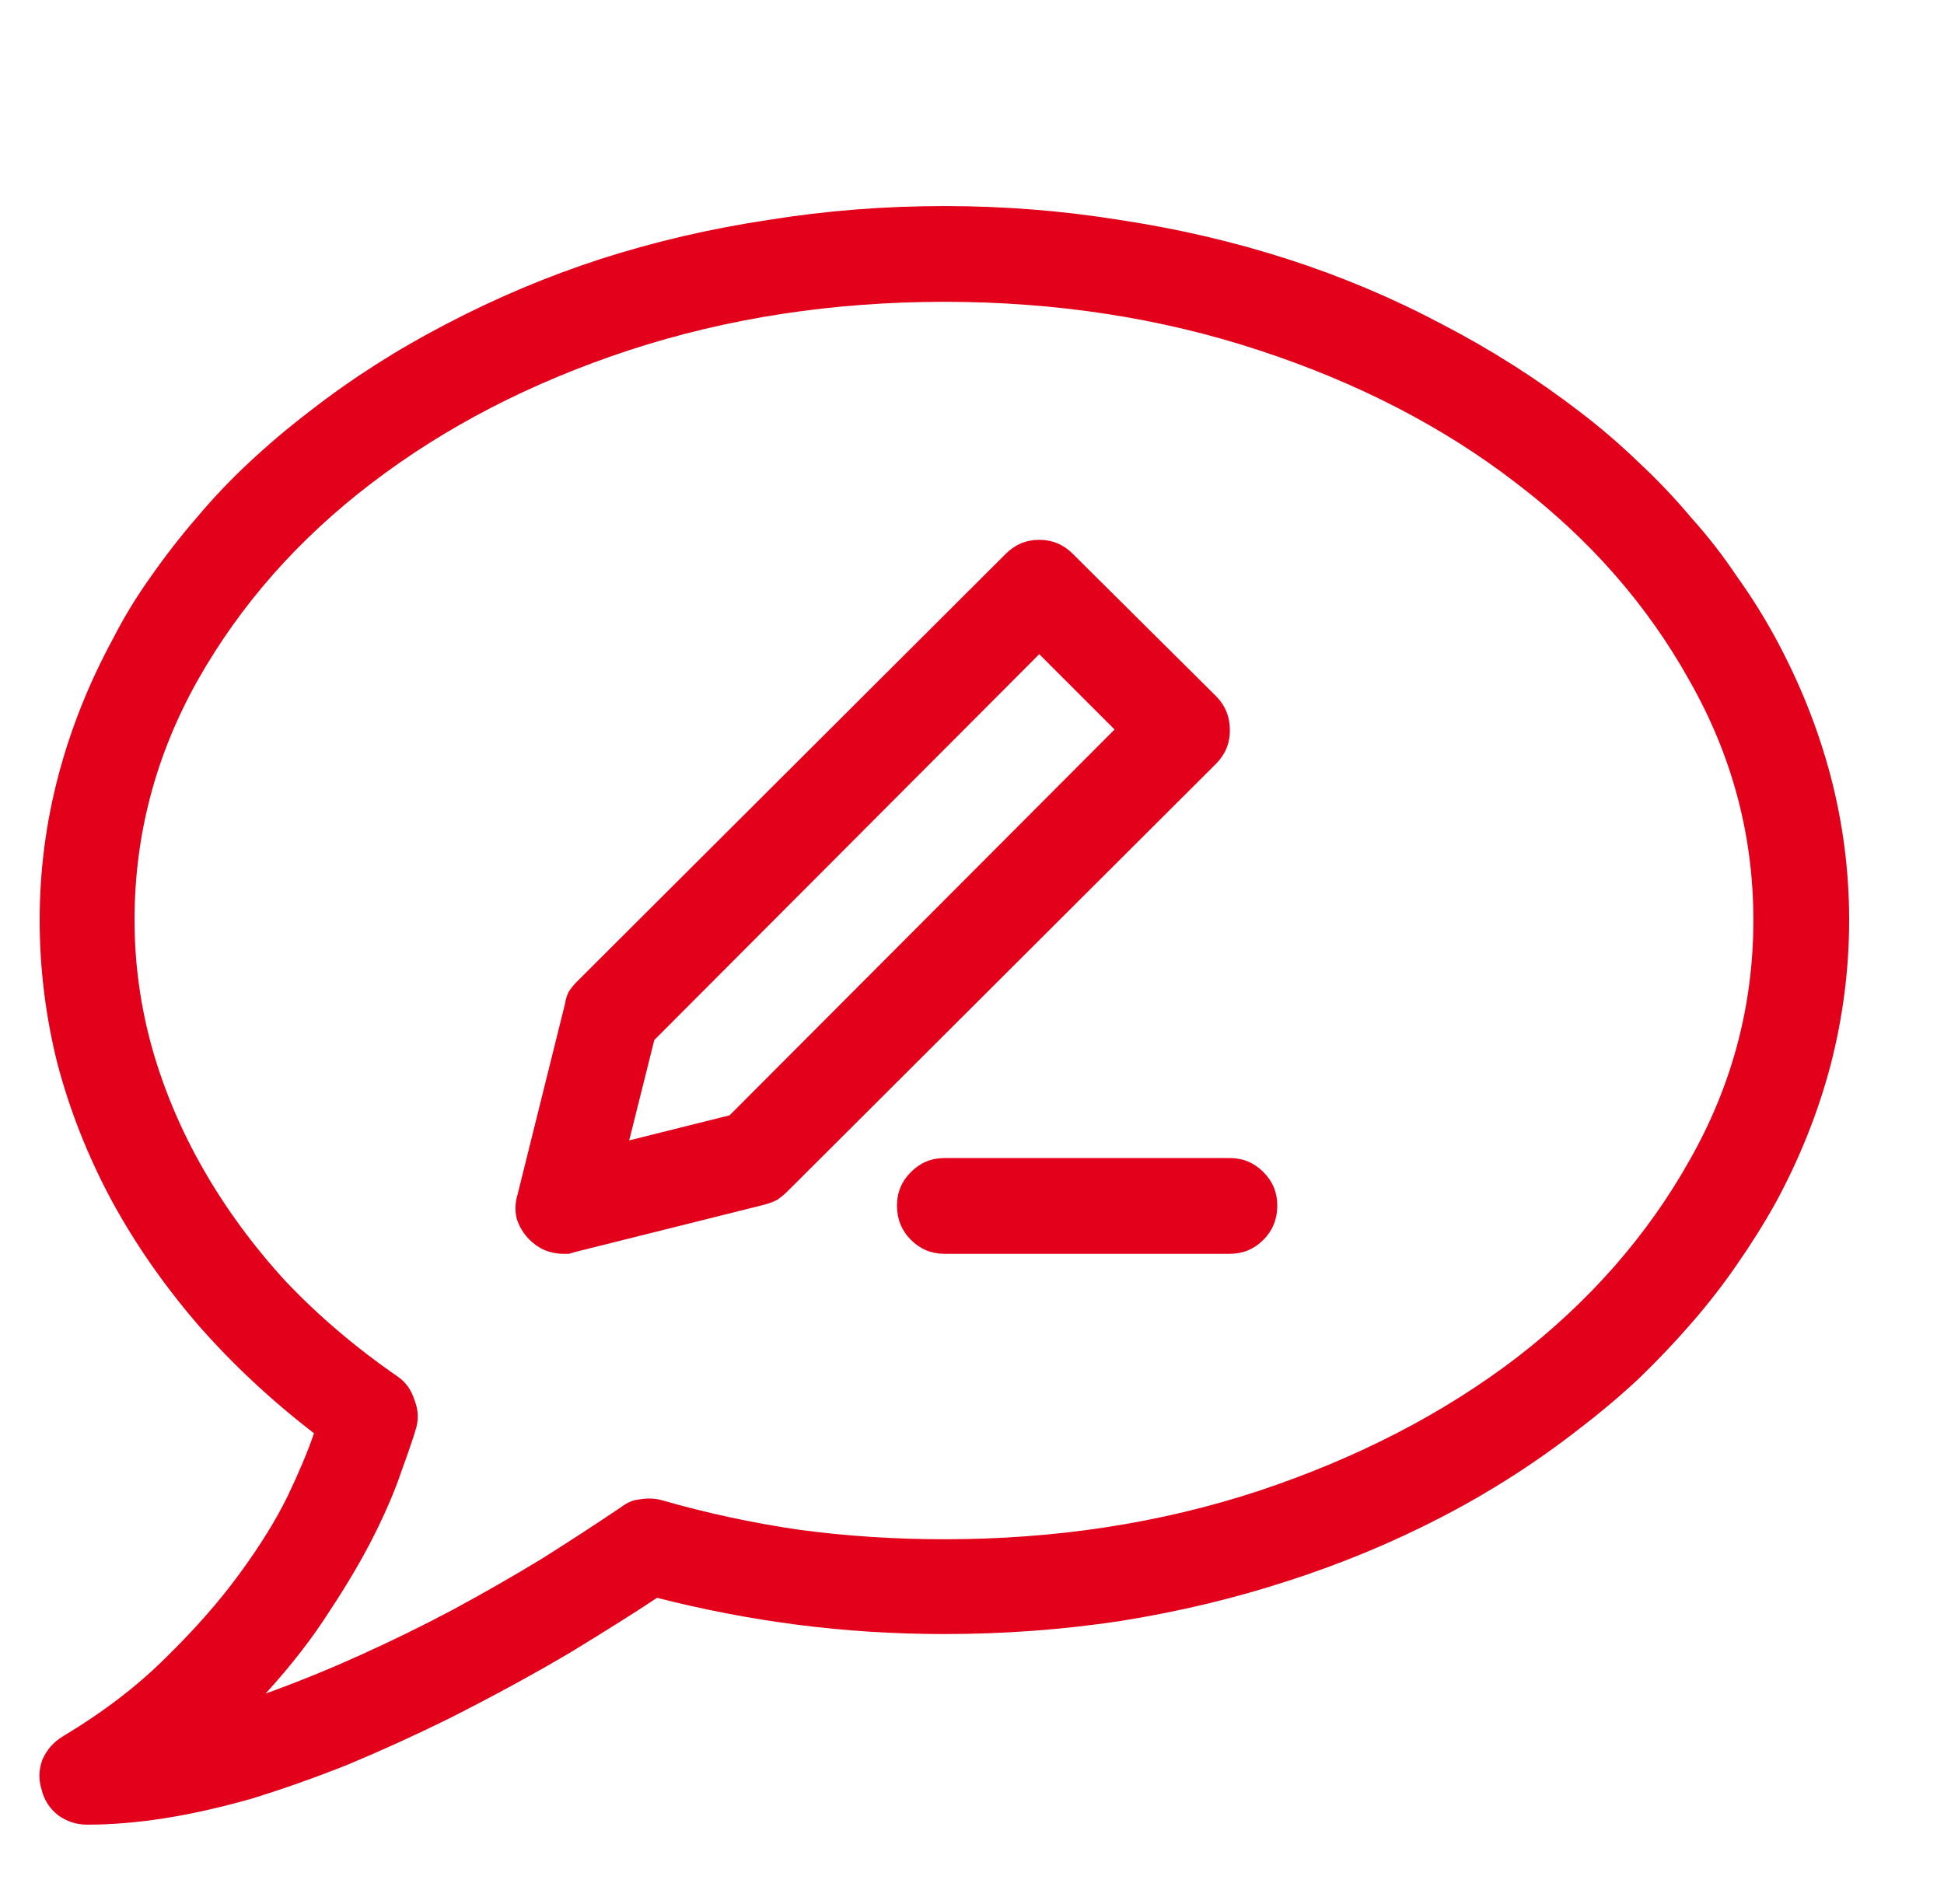 <svg width="49" height="48" viewBox="0 0 49 48" fill="none" xmlns="http://www.w3.org/2000/svg">
<path d="M2.195 46C1.93 46 1.688 45.922 1.469 45.766C1.25 45.594 1.109 45.375 1.047 45.109C0.969 44.859 0.977 44.609 1.07 44.359C1.18 44.109 1.352 43.914 1.586 43.773C2.602 43.164 3.469 42.5 4.188 41.781C4.922 41.062 5.539 40.359 6.039 39.672C6.555 38.969 6.961 38.312 7.258 37.703C7.555 37.078 7.773 36.555 7.914 36.133C6.82 35.289 5.844 34.375 4.984 33.391C4.125 32.391 3.398 31.344 2.805 30.25C2.211 29.141 1.758 27.992 1.445 26.805C1.148 25.617 1 24.414 1 23.195C1 21.961 1.156 20.75 1.469 19.562C1.781 18.375 2.242 17.219 2.852 16.094C3.133 15.547 3.453 15.023 3.812 14.523C4.172 14.008 4.555 13.516 4.961 13.047C5.367 12.562 5.805 12.102 6.273 11.664C6.758 11.211 7.266 10.781 7.797 10.375C8.859 9.547 10.008 8.812 11.242 8.172C12.492 7.516 13.789 6.969 15.133 6.531C16.492 6.094 17.898 5.766 19.352 5.547C20.805 5.312 22.289 5.195 23.805 5.195C25.305 5.195 26.781 5.312 28.234 5.547C29.688 5.766 31.094 6.094 32.453 6.531C33.812 6.969 35.109 7.516 36.344 8.172C37.578 8.812 38.734 9.547 39.812 10.375C40.344 10.781 40.844 11.211 41.312 11.664C41.781 12.102 42.219 12.562 42.625 13.047C43.047 13.516 43.43 14.008 43.773 14.523C44.133 15.023 44.461 15.547 44.758 16.094C45.367 17.219 45.828 18.375 46.141 19.562C46.453 20.75 46.609 21.961 46.609 23.195C46.609 24.43 46.453 25.648 46.141 26.852C45.828 28.039 45.367 29.195 44.758 30.32C44.461 30.852 44.133 31.375 43.773 31.891C43.43 32.391 43.047 32.883 42.625 33.367C42.219 33.836 41.781 34.297 41.312 34.75C40.844 35.188 40.344 35.609 39.812 36.016C38.734 36.859 37.578 37.602 36.344 38.242C35.109 38.883 33.812 39.422 32.453 39.859C31.109 40.297 29.703 40.633 28.234 40.867C26.781 41.086 25.305 41.195 23.805 41.195C22.555 41.195 21.32 41.117 20.102 40.961C18.898 40.805 17.719 40.578 16.562 40.281C16.047 40.625 15.328 41.078 14.406 41.641C13.484 42.188 12.453 42.75 11.312 43.328C10.422 43.766 9.562 44.156 8.734 44.5C7.906 44.828 7.109 45.109 6.344 45.344C5.578 45.562 4.852 45.727 4.164 45.836C3.477 45.945 2.82 46 2.195 46ZM23.805 7.609C20.992 7.609 18.344 8.016 15.859 8.828C13.391 9.641 11.227 10.758 9.367 12.18C7.523 13.586 6.062 15.242 4.984 17.148C3.922 19.039 3.391 21.055 3.391 23.195C3.391 24.289 3.539 25.367 3.836 26.43C4.133 27.477 4.562 28.492 5.125 29.477C5.688 30.461 6.375 31.398 7.188 32.289C8.016 33.164 8.961 33.969 10.023 34.703C10.227 34.844 10.367 35.039 10.445 35.289C10.539 35.523 10.555 35.758 10.492 35.992C10.414 36.258 10.289 36.625 10.117 37.094C9.961 37.562 9.734 38.094 9.438 38.688C9.141 39.281 8.766 39.922 8.312 40.609C7.875 41.297 7.336 41.992 6.695 42.695C7.477 42.414 8.266 42.094 9.062 41.734C9.859 41.375 10.641 40.992 11.406 40.586C12.188 40.164 12.938 39.734 13.656 39.297C14.375 38.844 15.047 38.406 15.672 37.984C15.812 37.875 15.969 37.812 16.141 37.797C16.328 37.766 16.508 37.773 16.68 37.82C17.82 38.148 18.984 38.398 20.172 38.57C21.359 38.727 22.57 38.805 23.805 38.805C26.617 38.805 29.258 38.398 31.727 37.586C34.211 36.758 36.375 35.641 38.219 34.234C40.062 32.812 41.516 31.156 42.578 29.266C43.656 27.375 44.195 25.352 44.195 23.195C44.195 21.055 43.656 19.039 42.578 17.148C41.516 15.242 40.062 13.586 38.219 12.18C36.375 10.758 34.211 9.641 31.727 8.828C29.258 8.016 26.617 7.609 23.805 7.609ZM31 31.609H23.805C23.477 31.609 23.195 31.492 22.961 31.258C22.727 31.023 22.609 30.734 22.609 30.391C22.609 30.062 22.727 29.781 22.961 29.547C23.195 29.312 23.477 29.195 23.805 29.195H31C31.328 29.195 31.609 29.312 31.844 29.547C32.078 29.781 32.195 30.062 32.195 30.391C32.195 30.734 32.078 31.023 31.844 31.258C31.609 31.492 31.328 31.609 31 31.609ZM14.195 31.609C14.039 31.609 13.883 31.578 13.727 31.516C13.586 31.453 13.461 31.367 13.352 31.258C13.195 31.102 13.086 30.922 13.023 30.719C12.977 30.516 12.984 30.312 13.047 30.109L14.242 25.305C14.258 25.195 14.289 25.094 14.336 25C14.398 24.906 14.469 24.82 14.547 24.742L25.352 13.961C25.586 13.727 25.867 13.609 26.195 13.609C26.523 13.609 26.805 13.727 27.039 13.961L30.648 17.547C30.883 17.781 31 18.07 31 18.414C31 18.742 30.883 19.023 30.648 19.258L19.844 30.039C19.766 30.117 19.68 30.188 19.586 30.25C19.492 30.297 19.391 30.336 19.281 30.367L14.5 31.562C14.453 31.578 14.398 31.594 14.336 31.609C14.289 31.609 14.242 31.609 14.195 31.609ZM16.492 26.219L15.859 28.75L18.391 28.117L28.094 18.391L26.195 16.492L16.492 26.219Z" fill="#E2001A"/>
</svg>
